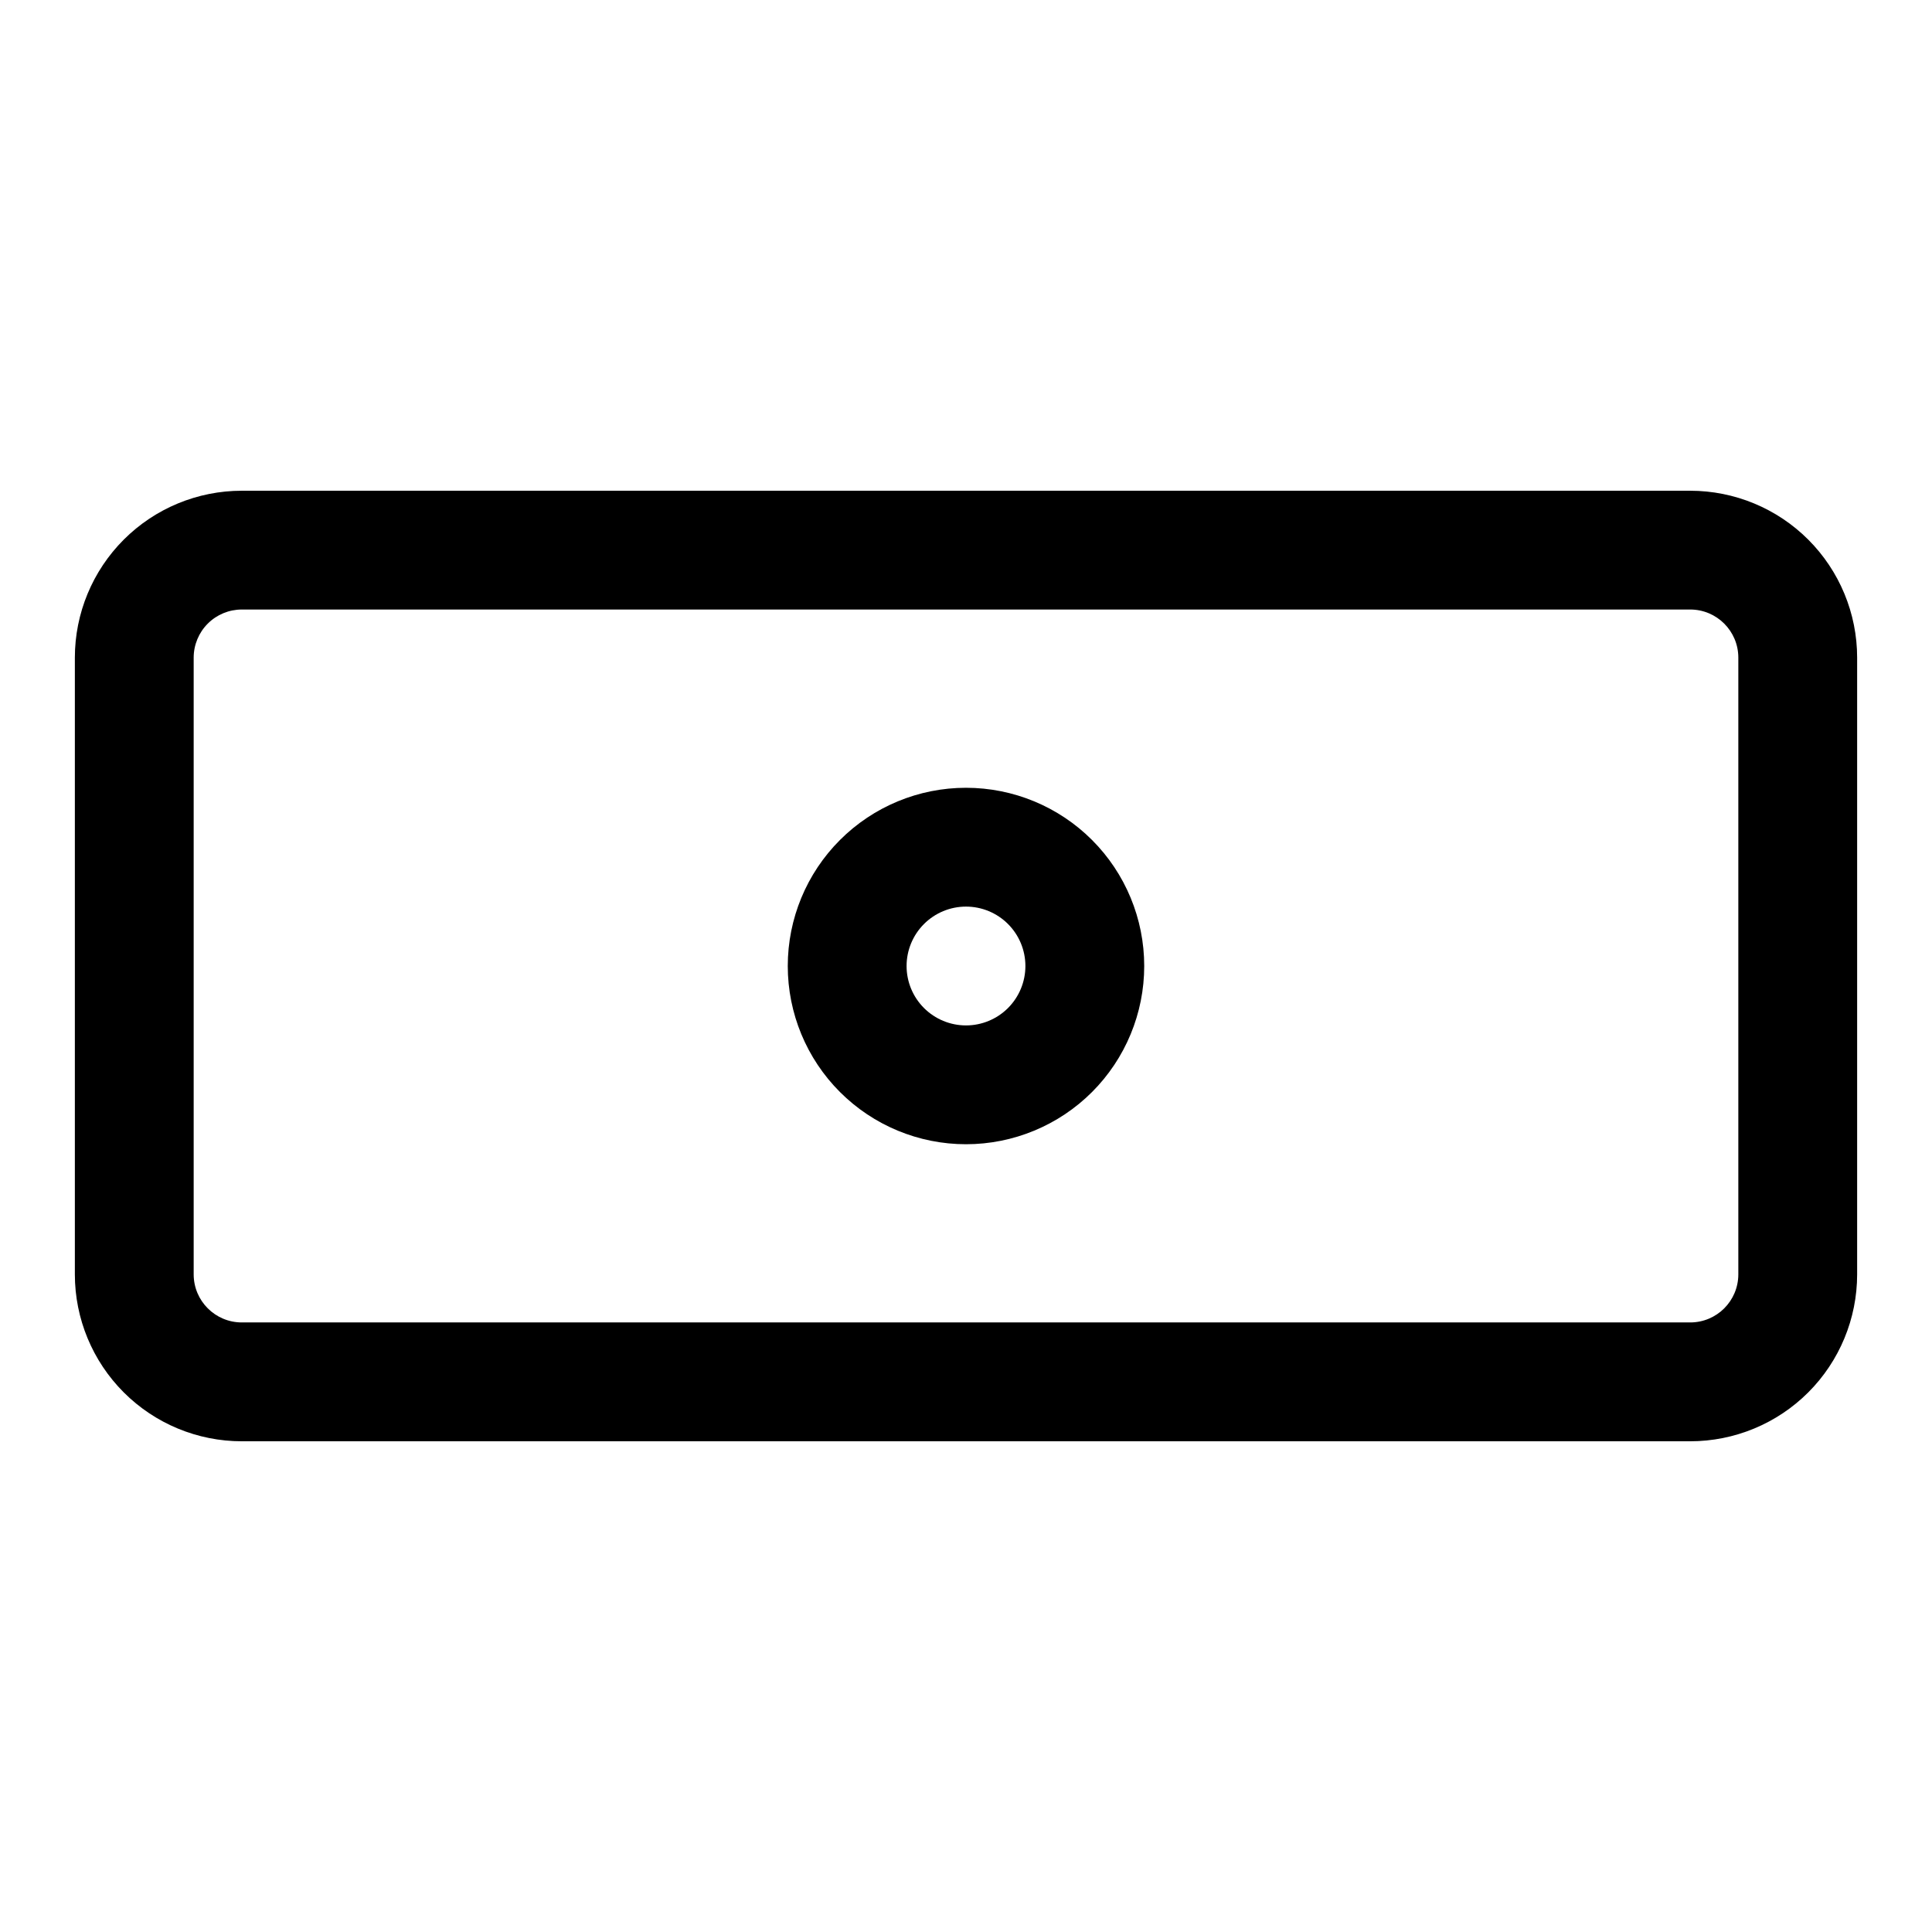 <?xml version="1.0" encoding="UTF-8"?>
<!-- Uploaded to: SVG Repo, www.svgrepo.com, Generator: SVG Repo Mixer Tools -->
<svg fill="#000000" width="800px" height="800px" version="1.1" viewBox="144 144 512 512" xmlns="http://www.w3.org/2000/svg">
 <g>
  <path d="m591.92 274.05h-383.84c-11.734 0-22.984 4.66-31.281 12.957s-12.961 19.551-12.961 31.281v163.43c0 11.734 4.664 22.984 12.961 31.281 8.297 8.297 19.547 12.957 31.281 12.957h383.84c11.734 0 22.988-4.66 31.285-12.957 8.297-8.297 12.957-19.547 12.957-31.281v-163.43c0-11.73-4.66-22.984-12.957-31.281s-19.551-12.957-31.285-12.957zm12.754 207.66c0 7.043-5.711 12.75-12.754 12.75h-383.84c-7.043 0-12.754-5.707-12.754-12.75v-163.43c0-3.379 1.344-6.625 3.738-9.016 2.391-2.391 5.633-3.734 9.016-3.734h383.84c7.043 0 12.754 5.707 12.754 12.75z"/>
  <path d="m400 352.77c-12.527 0-24.543 4.977-33.398 13.836-8.859 8.855-13.836 20.871-13.836 33.398 0 12.523 4.977 24.539 13.836 33.398 8.855 8.855 20.871 13.832 33.398 13.832 12.523 0 24.539-4.977 33.398-13.832 8.855-8.859 13.832-20.875 13.832-33.398 0-12.527-4.977-24.543-13.832-33.398-8.859-8.859-20.875-13.836-33.398-13.836zm0 62.977c-4.176 0-8.18-1.66-11.133-4.609-2.953-2.953-4.613-6.957-4.613-11.133s1.66-8.18 4.613-11.133c2.953-2.953 6.957-4.613 11.133-4.613s8.18 1.66 11.133 4.613c2.949 2.953 4.609 6.957 4.609 11.133s-1.66 8.18-4.609 11.133c-2.953 2.949-6.957 4.609-11.133 4.609z"/>
 </g>
</svg>